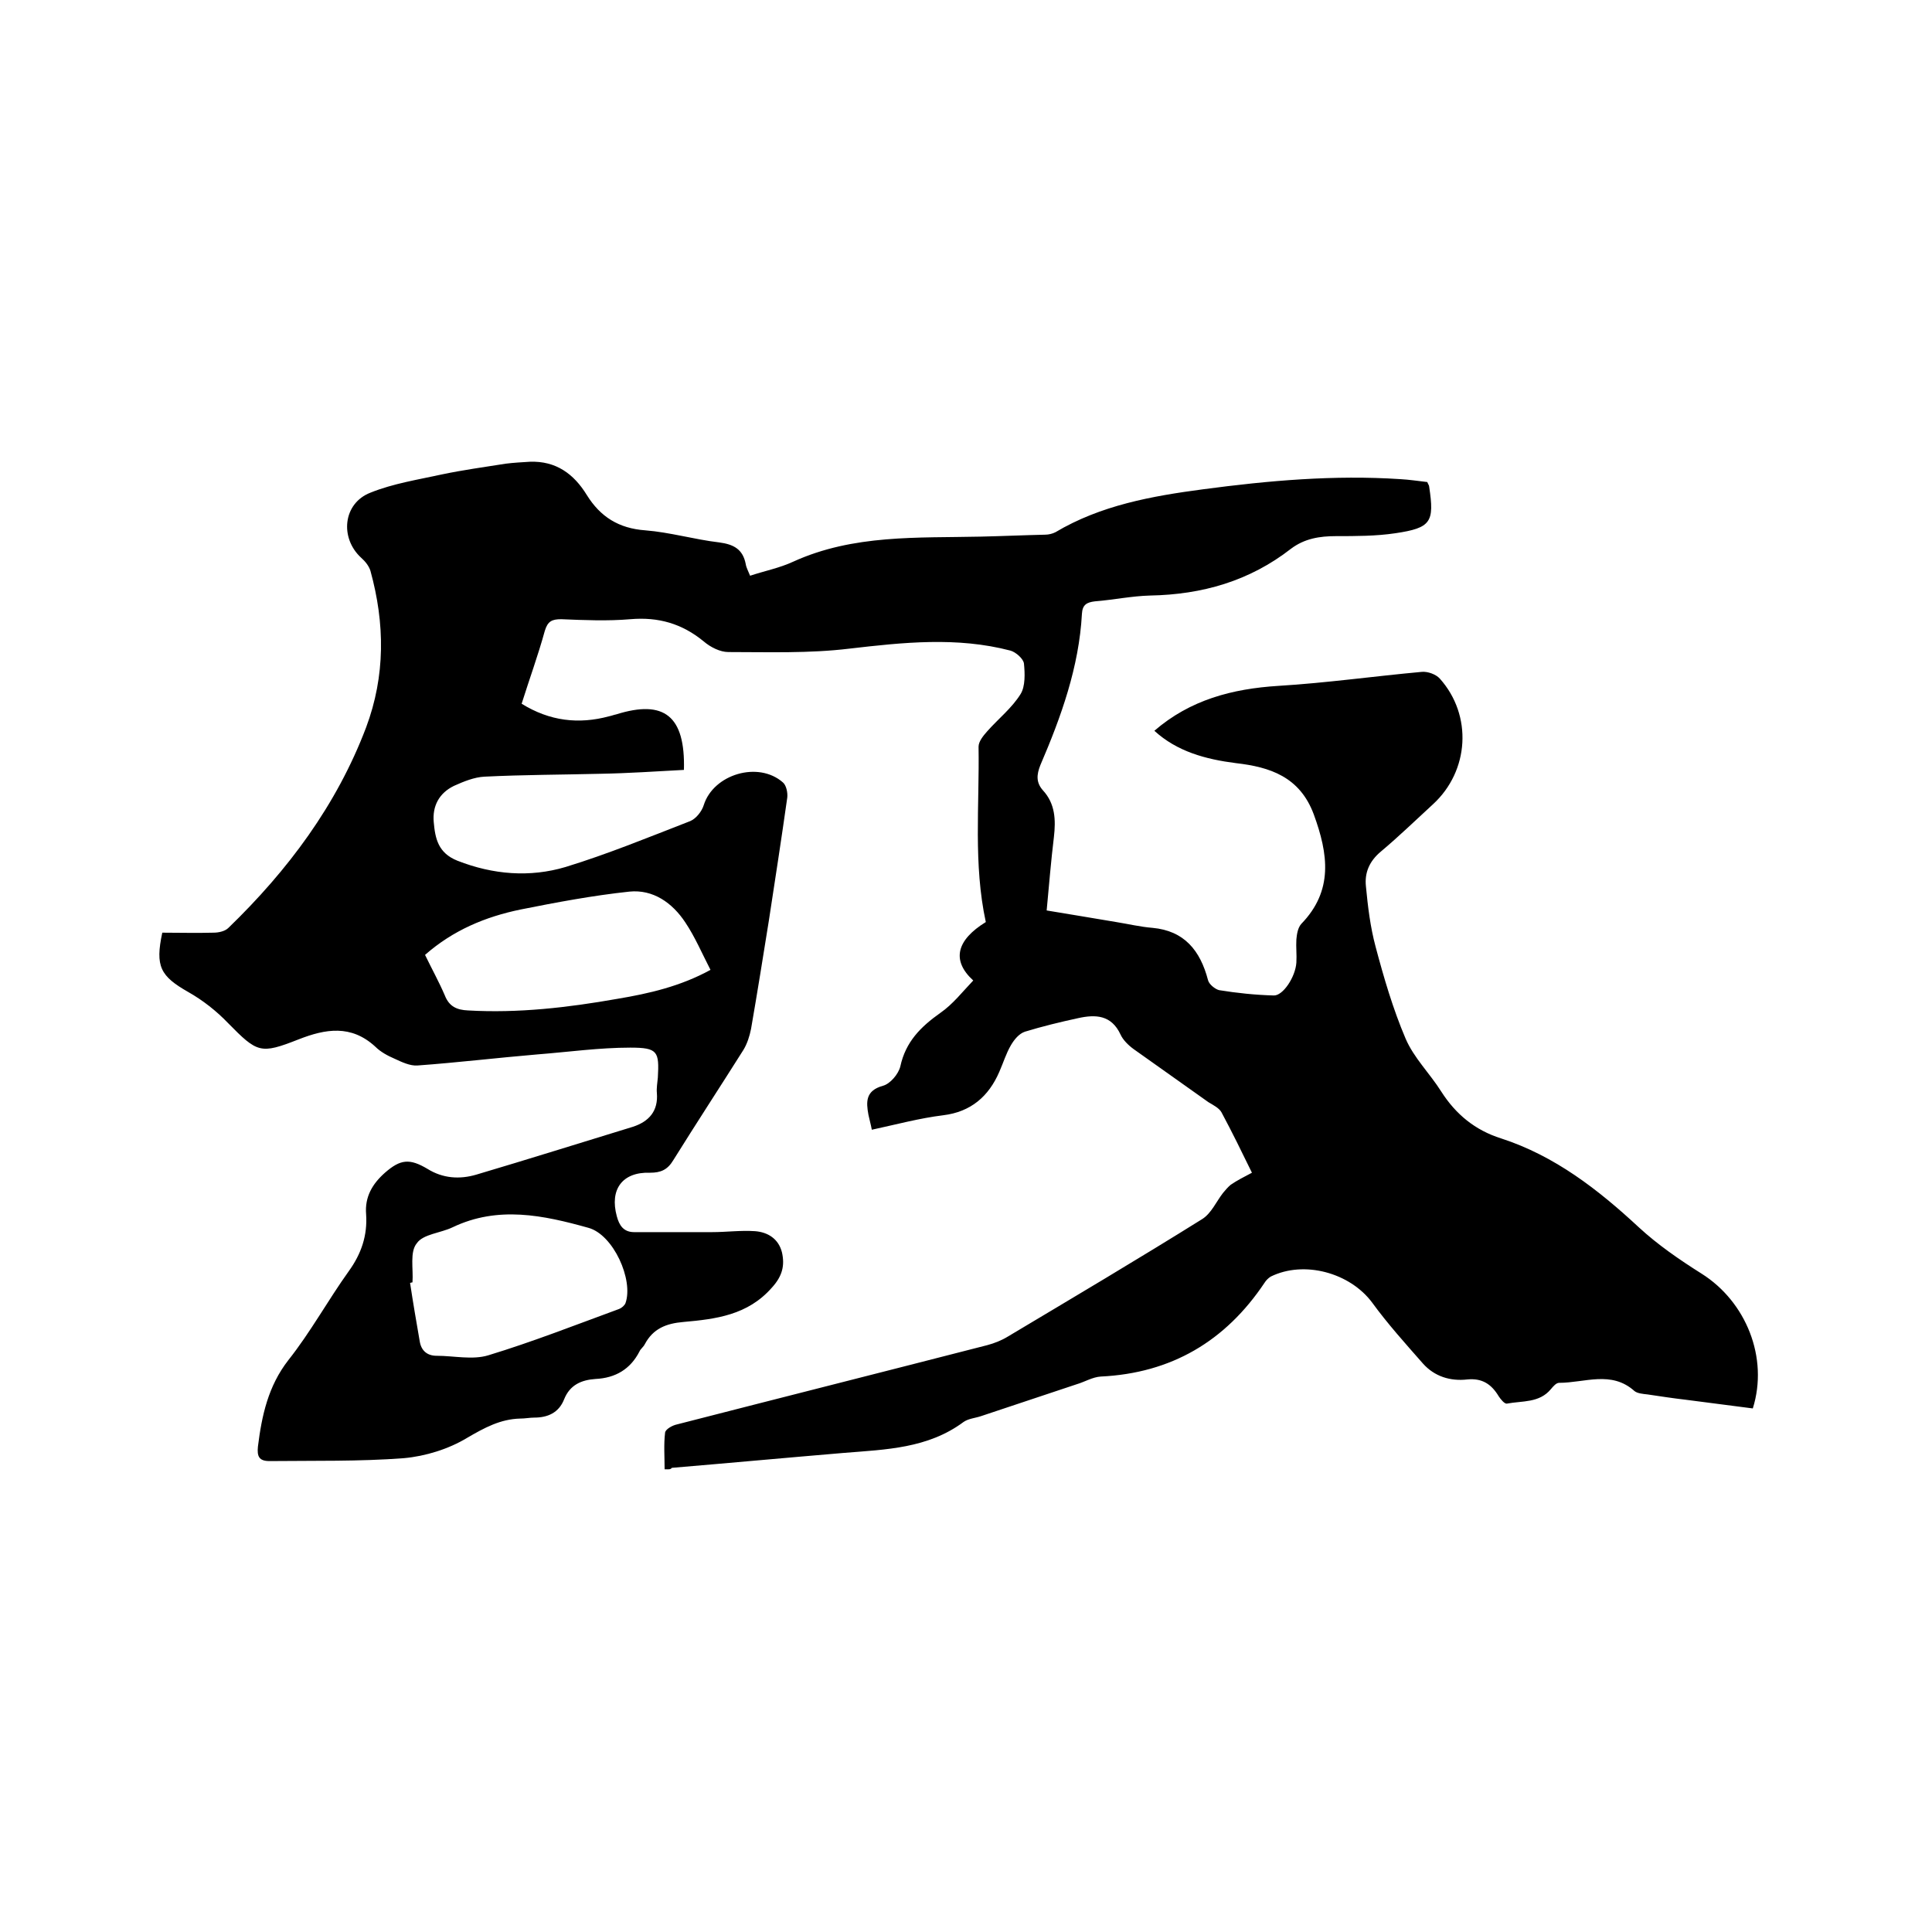 <svg enable-background="new 0 0 400 400" viewBox="0 0 400 400" xmlns="http://www.w3.org/2000/svg"><path d="m137.6 304.2c0-2.6-.2-5.1.1-7.6.1-.7 1.5-1.5 2.5-1.7 21.4-5.5 42.8-10.9 64.2-16.4 1.5-.4 3-1 4.3-1.8 13.4-8 26.9-16 40.2-24.3 1.9-1.2 2.9-3.6 4.3-5.4.5-.6 1-1.2 1.6-1.7 1.3-.9 2.7-1.6 4.4-2.5-2.1-4.3-4.1-8.4-6.3-12.5-.5-.9-1.7-1.5-2.7-2.1-5.2-3.7-10.3-7.3-15.5-11-1.1-.8-2.2-1.9-2.7-3-1.9-4.1-5.2-4.2-8.8-3.4-3.7.8-7.4 1.7-11 2.8-1.2.4-2.2 1.6-2.9 2.8-1 1.7-1.6 3.7-2.4 5.5-2.2 5.1-5.9 8.3-11.6 9-4.9.6-9.7 1.9-14.8 3-.2-1.1-.5-2.1-.7-3.1-.5-2.7-.6-5 3-6 1.5-.4 3.2-2.4 3.6-4 1.1-5.1 4.2-8.2 8.3-11.1 2.6-1.8 4.6-4.4 6.8-6.7-4.6-4.2-3.4-8.4 2.6-12.1-2.6-12-1.3-24.2-1.5-36.3 0-1.1 1-2.3 1.8-3.2 2.3-2.6 5.1-4.8 6.9-7.7 1-1.6.9-4.3.7-6.3-.1-1-1.7-2.4-2.8-2.7-11.1-2.9-22.2-1.7-33.4-.4-8.3 1-16.7.7-25 .7-1.7 0-3.7-1-5.1-2.2-4.5-3.7-9.4-5.1-15.2-4.6-4.7.4-9.5.2-14.3 0-1.9 0-2.8.4-3.4 2.4-1.4 5.1-3.2 10-4.8 15.1 5.8 3.6 11.8 4.3 18.1 2.6.5-.1 1-.3 1.5-.4 9.9-3.1 14.3.3 14 11.5-5.7.3-11.5.7-17.2.8-8 .2-16.1.2-24.1.6-2.1.1-4.3 1-6.3 1.9-3.1 1.5-4.5 4.2-4.2 7.5.3 3.4.9 6.4 4.9 8 7.4 2.9 15 3.5 22.4 1.3 8.8-2.7 17.3-6.2 25.8-9.5 1.2-.5 2.4-2 2.8-3.3 2-6.4 11.3-9.2 16.4-4.7.7.6 1 2.1.9 3.1-1.2 8.5-2.5 16.9-3.8 25.4-1.2 7.5-2.4 15-3.7 22.5-.3 1.5-.8 3.1-1.6 4.4-4.8 7.6-9.7 15.1-14.5 22.8-1.2 2-2.6 2.6-4.8 2.6-5.8-.2-8.4 3.5-6.9 9 .5 1.9 1.4 3.3 3.6 3.3h16.1c3 0 5.9-.4 8.9-.2 2.7.2 4.9 1.6 5.6 4.4.6 2.7.1 4.9-2.1 7.3-5 5.7-11.6 6.5-18.3 7.1-3.6.3-6.3 1.4-8 4.6-.3.6-.9 1-1.1 1.5-1.9 3.7-5 5.5-9.1 5.7-2.9.2-5.3 1.2-6.5 4.2-1.1 2.8-3.4 3.8-6.2 3.8-.9 0-1.9.2-2.9.2-4.1.1-7.4 1.9-11 4-3.8 2.3-8.6 3.8-13.1 4.2-9.2.7-18.6.5-27.8.6-2.2 0-2.6-1-2.4-3 .8-6.4 2.1-12.5 6.3-17.9 4.6-5.8 8.2-12.4 12.5-18.4 2.6-3.6 3.9-7.4 3.6-11.8-.3-3.6 1.3-6.3 3.9-8.6 3.2-2.8 5.1-3 8.8-.8 3.2 2 6.7 2.2 10.1 1.2 10.8-3.2 21.6-6.6 32.4-9.9 3.4-1.1 5.3-3.3 5-7-.1-1 .1-2.1.2-3.2.3-5.4 0-6.2-5.7-6.2-6.4 0-12.8.9-19.2 1.4-8.3.7-16.6 1.7-24.9 2.3-1.5.1-3.2-.7-4.7-1.4-1.4-.6-2.9-1.4-4-2.5-5-4.6-10.3-3.7-15.9-1.5-7.9 3.1-8.5 2.8-14.6-3.4-2.4-2.5-5.2-4.7-8.2-6.4-5.8-3.3-6.9-5.3-5.4-12.3 3.5 0 7.1.1 10.6 0 1.1 0 2.4-.3 3.1-1 12.3-11.9 22.4-25.4 28.5-41.5 4-10.7 3.9-21.5.9-32.4-.3-1-1.1-2-1.9-2.7-4.5-4.1-3.8-11.3 1.9-13.5 4.7-1.9 9.9-2.7 14.9-3.8 4.3-.9 8.7-1.5 13.1-2.2 1.6-.2 3.3-.3 5-.4 5.4-.2 9.1 2.5 11.8 6.9 2.8 4.5 6.6 6.9 12.1 7.3 5.1.4 10.2 1.9 15.3 2.5 3 .4 4.9 1.4 5.5 4.5.1.7.5 1.4.9 2.4 3-1 6.1-1.6 8.9-2.9 12.5-5.7 25.8-4.9 38.9-5.2 4.4-.1 8.9-.3 13.3-.4.7 0 1.5-.2 2.1-.5 9.4-5.6 20-7.5 30.6-8.9 13.5-1.8 27.1-3 40.8-2.1 1.9.1 3.8.4 5.6.6.2.5.4.7.4 1 1.1 7.3.4 8.5-7 9.6-4 .6-8.2.6-12.3.6-3.4 0-6.5.5-9.3 2.6-8.6 6.7-18.4 9.5-29.2 9.7-3.8.1-7.6.9-11.4 1.2-1.7.2-2.6.7-2.7 2.6-.6 11-4.3 21.3-8.6 31.3-.8 2-.9 3.6.5 5.2 2.6 2.8 2.7 6.2 2.3 9.7-.6 4.9-1 9.9-1.5 15.2 4.9.8 9.6 1.6 14.4 2.4 2.5.4 5 1 7.5 1.2 6.6.6 9.9 4.7 11.5 10.8.2.9 1.5 1.9 2.3 2.1 3.7.6 7.5 1 11.3 1.1 1.9.1 4.5-3.8 4.7-6.8.1-1.6-.1-3.2 0-4.8.1-1.1.3-2.4 1-3.2 6.7-6.9 5.6-14.5 2.6-22.7-2.9-7.8-9.1-9.8-16.1-10.6-6.3-.8-12.2-2.4-16.9-6.7 7.4-6.4 16.1-8.7 25.7-9.3 9.9-.6 19.8-2 29.7-2.9 1.2-.1 2.9.5 3.7 1.4 6.8 7.6 6.1 19.1-1.4 26-3.6 3.3-7.1 6.7-10.8 9.8-2.4 2-3.4 4.4-3.1 7.2.4 4.2.9 8.4 2 12.5 1.7 6.4 3.6 12.9 6.2 19 1.7 4 5 7.2 7.4 11 3 4.7 7 8 12.4 9.7 11.1 3.6 20.1 10.6 28.5 18.4 3.9 3.6 8.4 6.7 13 9.6 9.2 5.8 13.9 17.4 10.6 27.9-4.6-.6-9.3-1.2-13.9-1.8-2.6-.3-5.2-.7-7.9-1.1-.9-.1-2.1-.2-2.7-.7-4.8-4.3-10.3-1.7-15.6-1.7-.6 0-1.2.7-1.7 1.3-2.4 2.9-5.9 2.4-9.1 3-.5.1-1.3-.9-1.7-1.5-1.5-2.5-3.4-3.8-6.5-3.5-3.5.4-6.8-.6-9.2-3.3-3.6-4.1-7.3-8.2-10.5-12.6-4.6-6.2-14.1-8.8-21-5.4-.5.3-1 .8-1.3 1.3-8.1 12.1-19.3 18.7-33.9 19.4-1.7.1-3.3 1.1-5 1.6-6.6 2.2-13.2 4.4-19.8 6.6-1.2.4-2.6.5-3.6 1.2-7.4 5.5-16.1 5.7-24.7 6.4-11.9 1-23.8 2.1-35.7 3.1-.3.4-.7.3-1.5.3zm9.5-103.4c-1.8-3.5-3.2-6.8-5.2-9.8-2.7-4.1-6.7-6.9-11.6-6.4-7.5.8-15 2.2-22.5 3.7-7.3 1.5-14 4.3-19.8 9.4 1.4 2.9 2.9 5.6 4.1 8.4.9 2.3 2.5 3 4.8 3.1 10.4.6 20.7-.6 30.9-2.4 6.6-1.1 13.1-2.6 19.3-6zm-61.7 64.7c-.2 0-.3.1-.5.1.6 4 1.3 8.1 2 12.1.3 1.9 1.5 3 3.5 3 3.6 0 7.4.9 10.7-.1 9.2-2.8 18.1-6.3 27.1-9.6.5-.2 1.1-.7 1.3-1.2 1.7-4.8-2.5-14.2-7.7-15.6-9.3-2.6-18.7-4.6-28.1-.1-2.5 1.2-6.1 1.4-7.4 3.3-1.5 1.8-.7 5.3-.9 8.1z"/></svg>